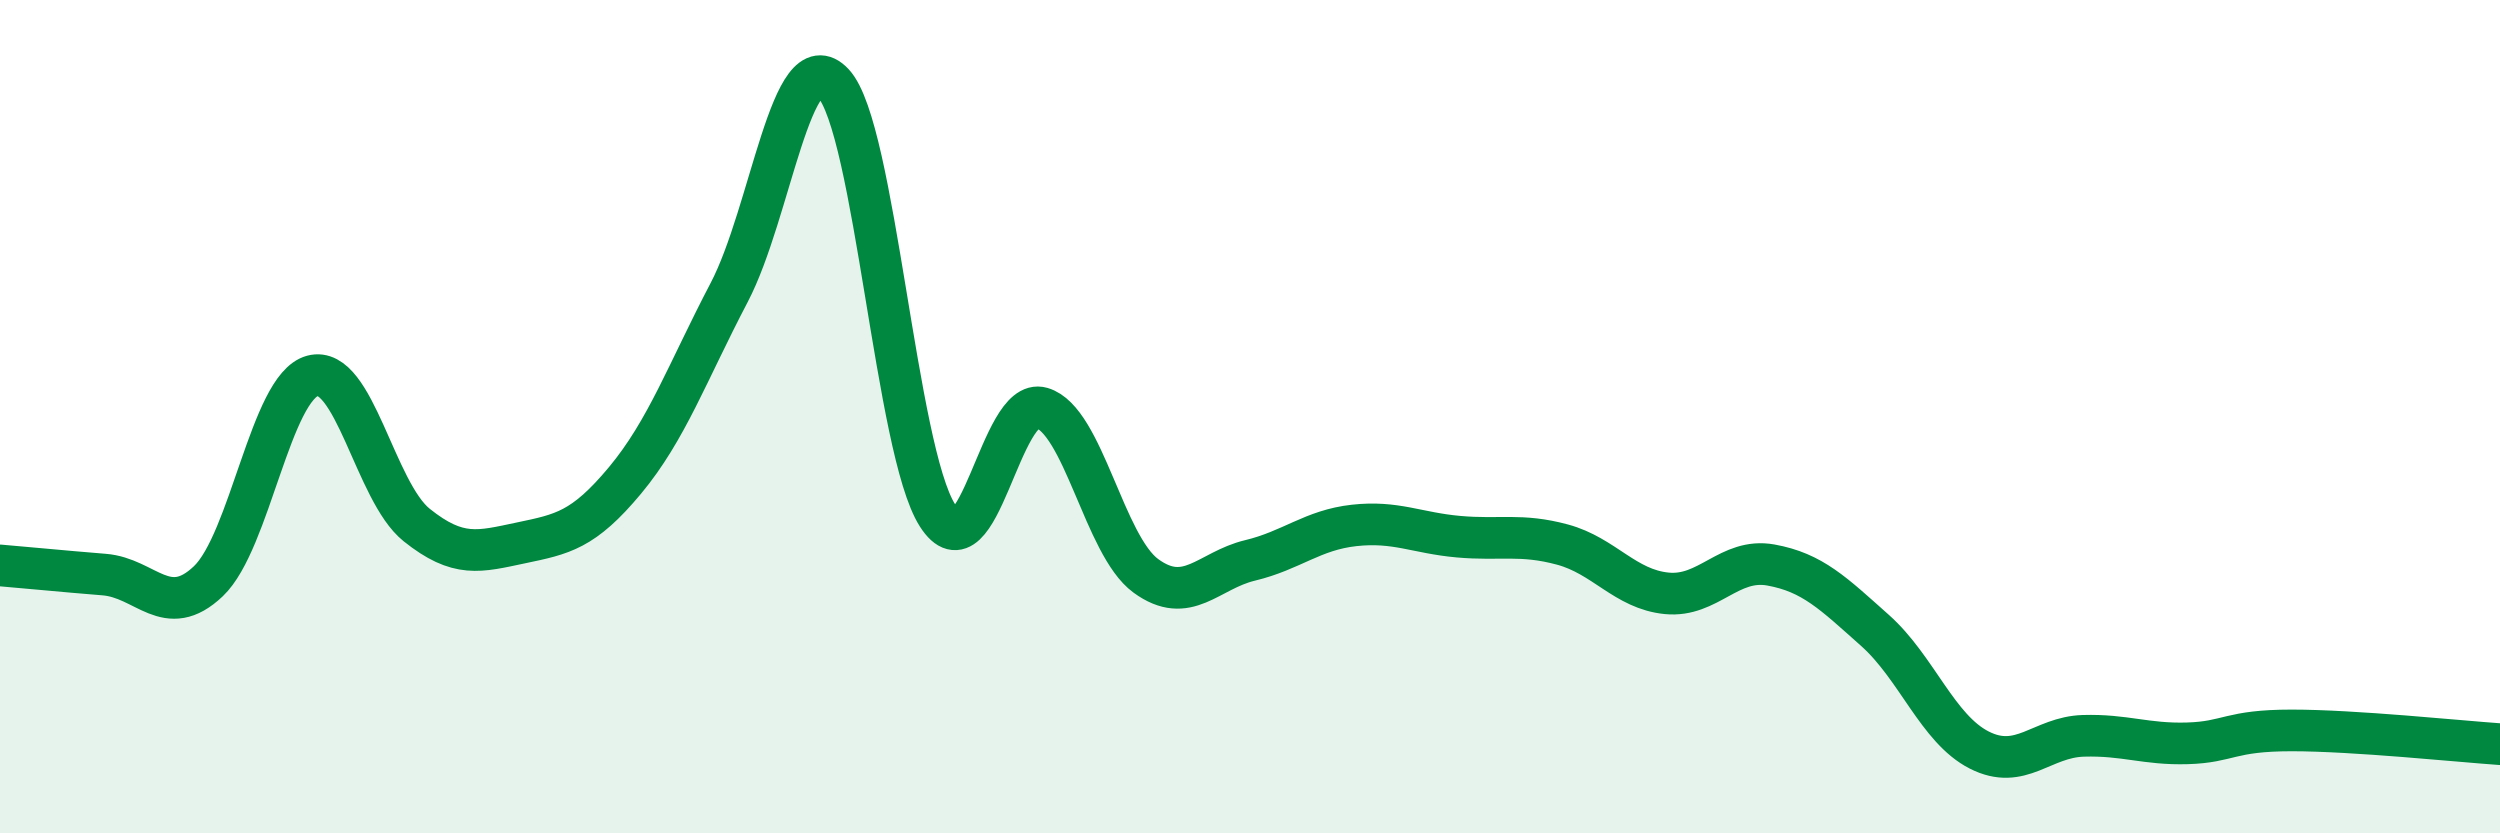 
    <svg width="60" height="20" viewBox="0 0 60 20" xmlns="http://www.w3.org/2000/svg">
      <path
        d="M 0,13.57 C 0.5,13.61 1.5,13.71 2.5,13.79 C 3.5,13.87 4,14.9 5,13.95 C 6,13 6.5,9.29 7.5,9.02 C 8.5,8.75 9,11.8 10,12.6 C 11,13.4 11.5,13.24 12.5,13.03 C 13.5,12.82 14,12.73 15,11.53 C 16,10.33 16.5,8.93 17.5,7.02 C 18.5,5.11 19,0.93 20,2 C 21,3.07 21.5,10.81 22.5,12.37 C 23.5,13.93 24,9.5 25,9.79 C 26,10.08 26.5,13.09 27.5,13.82 C 28.5,14.55 29,13.69 30,13.45 C 31,13.21 31.5,12.72 32.5,12.61 C 33.5,12.5 34,12.79 35,12.88 C 36,12.97 36.5,12.8 37.5,13.07 C 38.5,13.34 39,14.14 40,14.24 C 41,14.34 41.5,13.38 42.5,13.56 C 43.5,13.74 44,14.24 45,15.13 C 46,16.02 46.5,17.49 47.5,18 C 48.5,18.51 49,17.69 50,17.66 C 51,17.63 51.5,17.87 52.5,17.84 C 53.5,17.81 53.5,17.53 55,17.53 C 56.5,17.53 59,17.79 60,17.86L60 20L0 20Z"
        fill="#008740"
        opacity="0.1"
        stroke-linecap="round"
        stroke-linejoin="round"
      />
      <path
        d="M 0,13.57 C 0.5,13.61 1.5,13.71 2.5,13.79 C 3.5,13.87 4,14.9 5,13.95 C 6,13 6.5,9.29 7.5,9.02 C 8.5,8.75 9,11.8 10,12.6 C 11,13.4 11.5,13.24 12.5,13.03 C 13.5,12.82 14,12.73 15,11.53 C 16,10.33 16.5,8.93 17.5,7.02 C 18.5,5.11 19,0.93 20,2 C 21,3.07 21.5,10.81 22.5,12.37 C 23.5,13.93 24,9.5 25,9.79 C 26,10.08 26.5,13.09 27.5,13.82 C 28.5,14.55 29,13.69 30,13.45 C 31,13.21 31.5,12.72 32.5,12.61 C 33.5,12.5 34,12.79 35,12.88 C 36,12.97 36.5,12.8 37.5,13.07 C 38.5,13.34 39,14.14 40,14.24 C 41,14.34 41.5,13.38 42.5,13.56 C 43.5,13.74 44,14.24 45,15.13 C 46,16.02 46.5,17.49 47.5,18 C 48.5,18.51 49,17.69 50,17.66 C 51,17.63 51.5,17.87 52.5,17.84 C 53.5,17.81 53.5,17.53 55,17.53 C 56.5,17.53 59,17.79 60,17.86"
        stroke="#008740"
        stroke-width="1"
        fill="none"
        stroke-linecap="round"
        stroke-linejoin="round"
      />
    </svg>
  